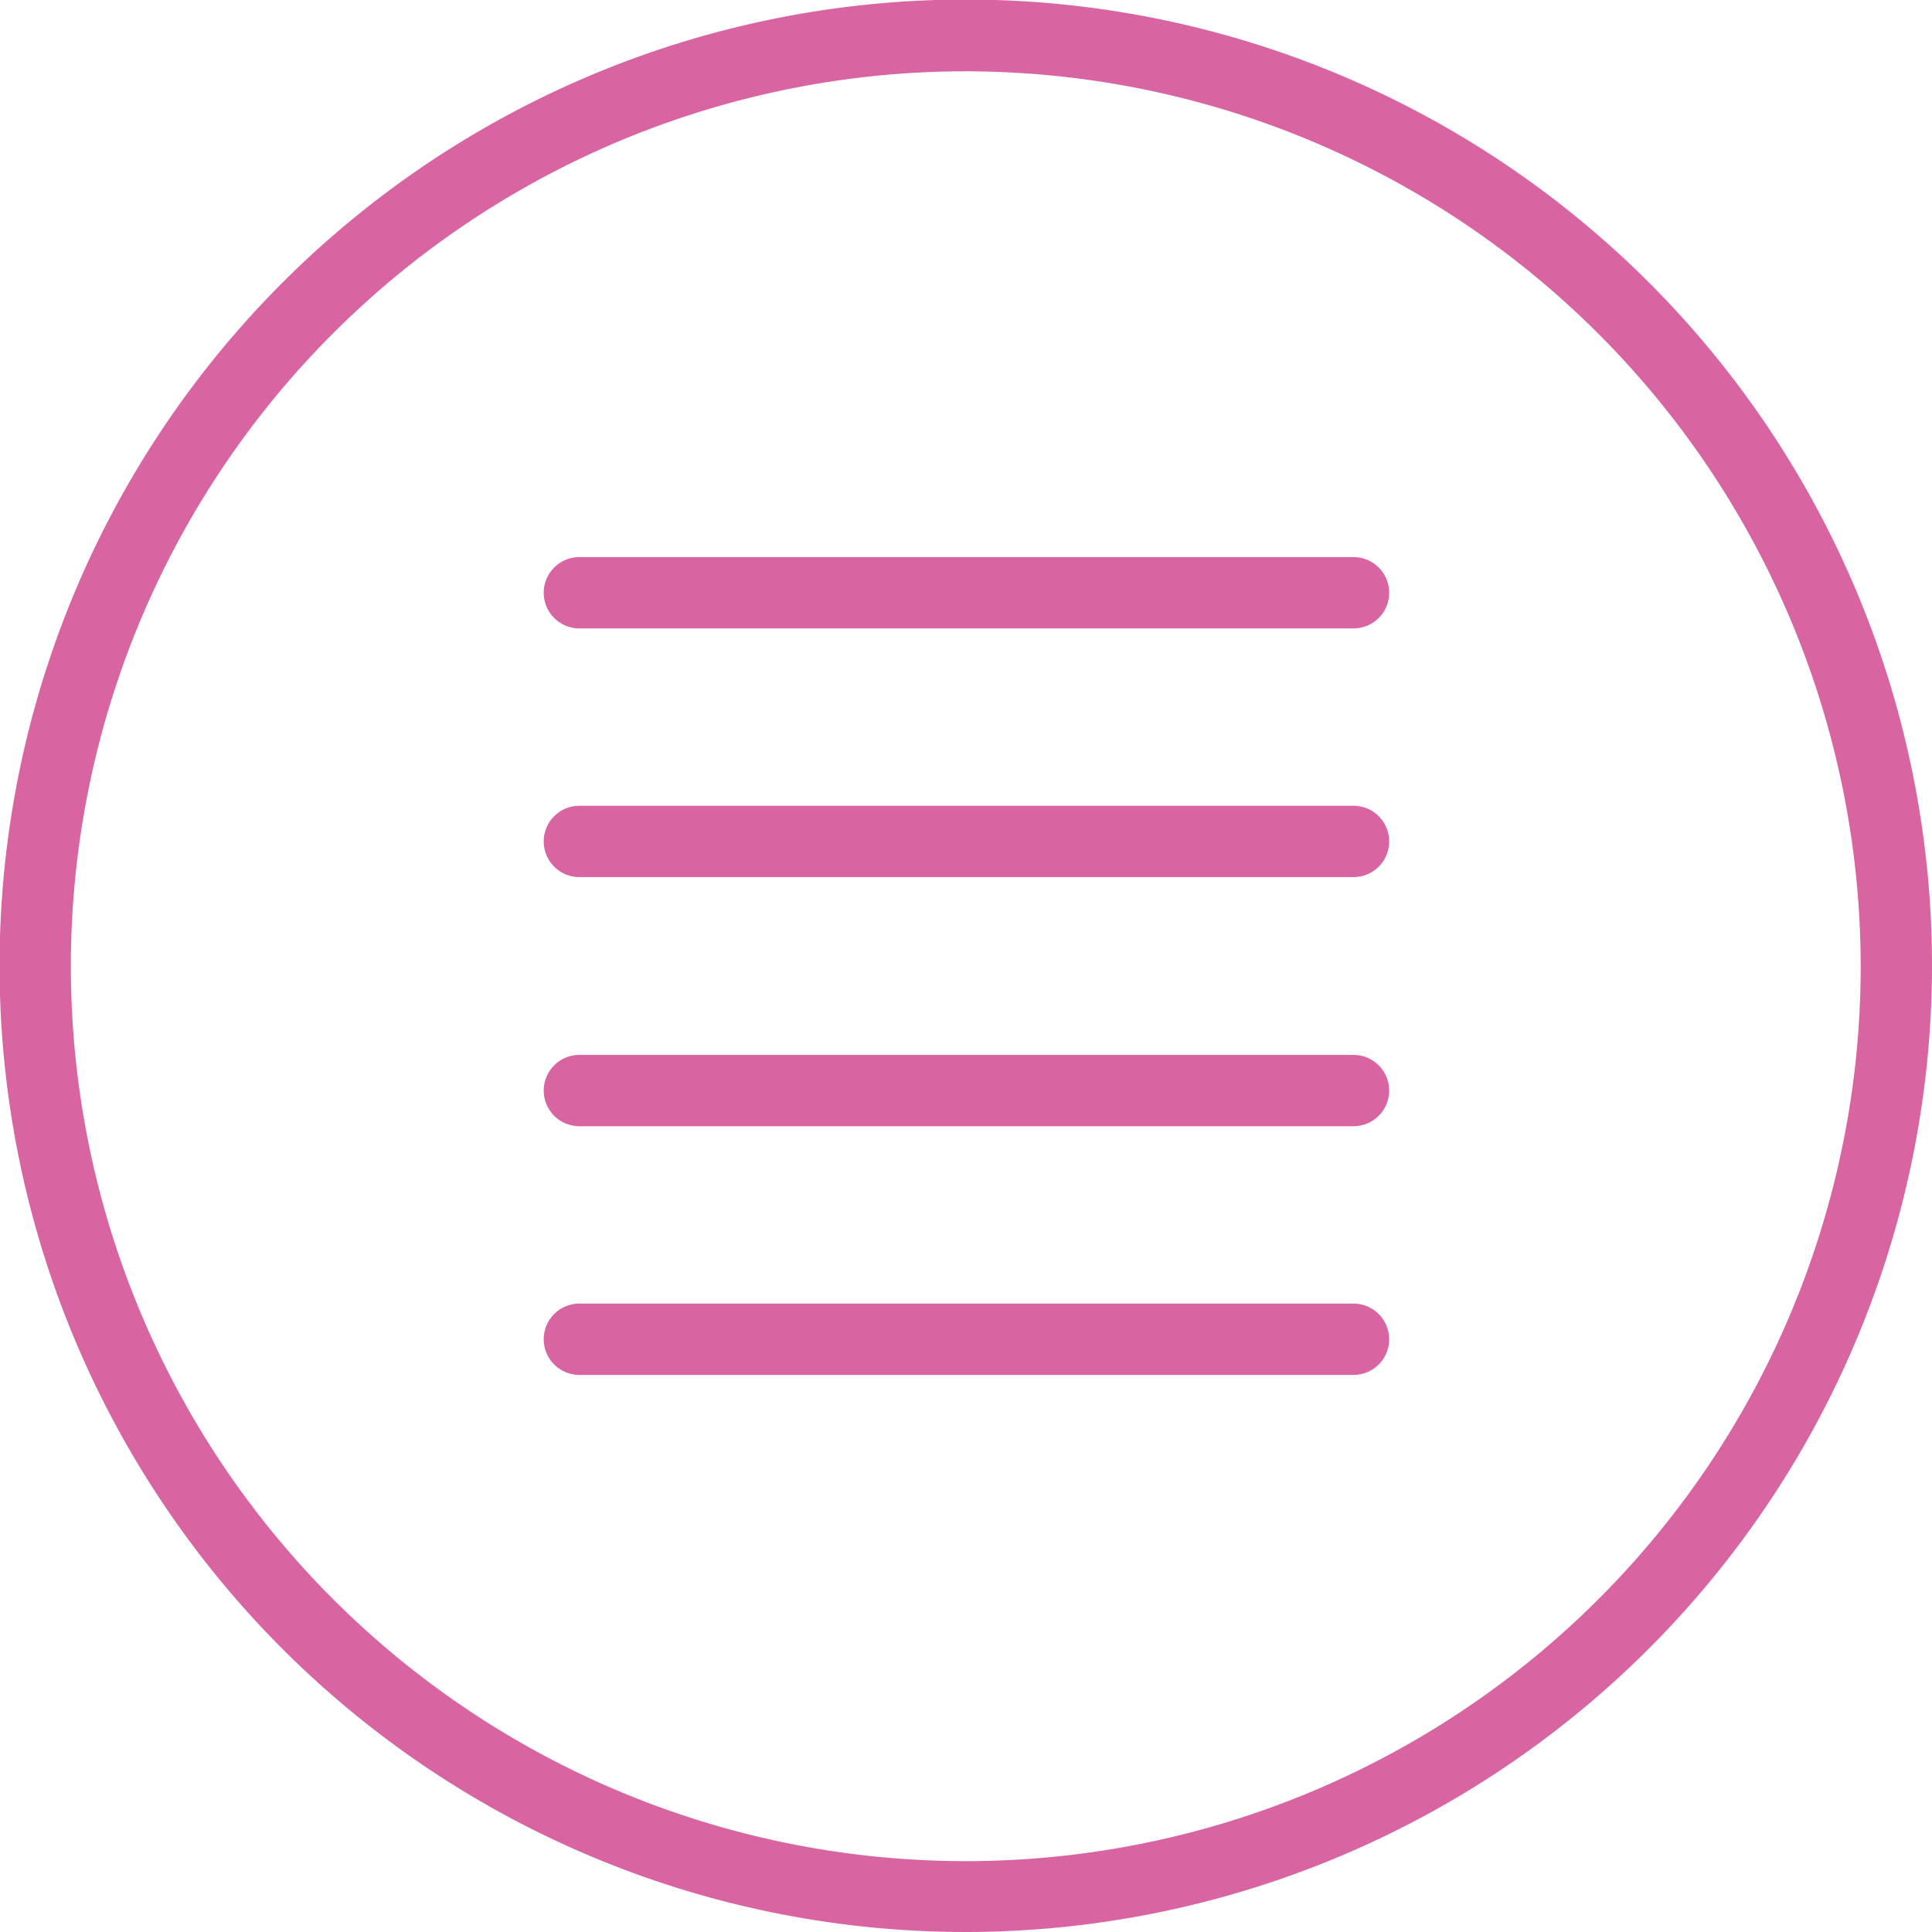 <svg id="1612dbe8-a2ec-49be-9187-273b4ca77edb" data-name="Layer 1" xmlns="http://www.w3.org/2000/svg" xmlns:xlink="http://www.w3.org/1999/xlink" viewBox="0 0 43.35 43.35">
  <defs>
    <clipPath id="15510914-c981-49a2-8037-763405b92d50" transform="translate(0 0)">
      <rect width="43.35" height="43.35" style="fill: none"/>
    </clipPath>
  </defs>
  <title>icon-floors</title>
  <g style="clip-path: url(#15510914-c981-49a2-8037-763405b92d50)">
    <path d="M21.68,43.35A21.68,21.68,0,1,1,43.35,21.68,21.7,21.7,0,0,1,21.68,43.35Zm0-41.75A20.08,20.08,0,1,0,41.75,21.68,20.1,20.1,0,0,0,21.68,1.6Z" transform="translate(0 0)" style="fill: #d964a2"/>
  </g>
  <path d="M30.37,14.1H13a.8.8,0,0,1,0-1.6H30.37a.8.8,0,0,1,0,1.6Z" transform="translate(0 0)" style="fill: #d964a2"/>
  <path d="M30.37,19.68H13a.8.8,0,0,1,0-1.6H30.37a.8.8,0,0,1,0,1.6Z" transform="translate(0 0)" style="fill: #d964a2"/>
  <path d="M30.37,25.27H13a.8.8,0,0,1,0-1.6H30.37a.8.8,0,0,1,0,1.6Z" transform="translate(0 0)" style="fill: #d964a2"/>
  <path d="M30.37,30.85H13a.8.8,0,0,1,0-1.6H30.37a.8.8,0,0,1,0,1.6Z" transform="translate(0 0)" style="fill: #d964a2"/>
</svg>

